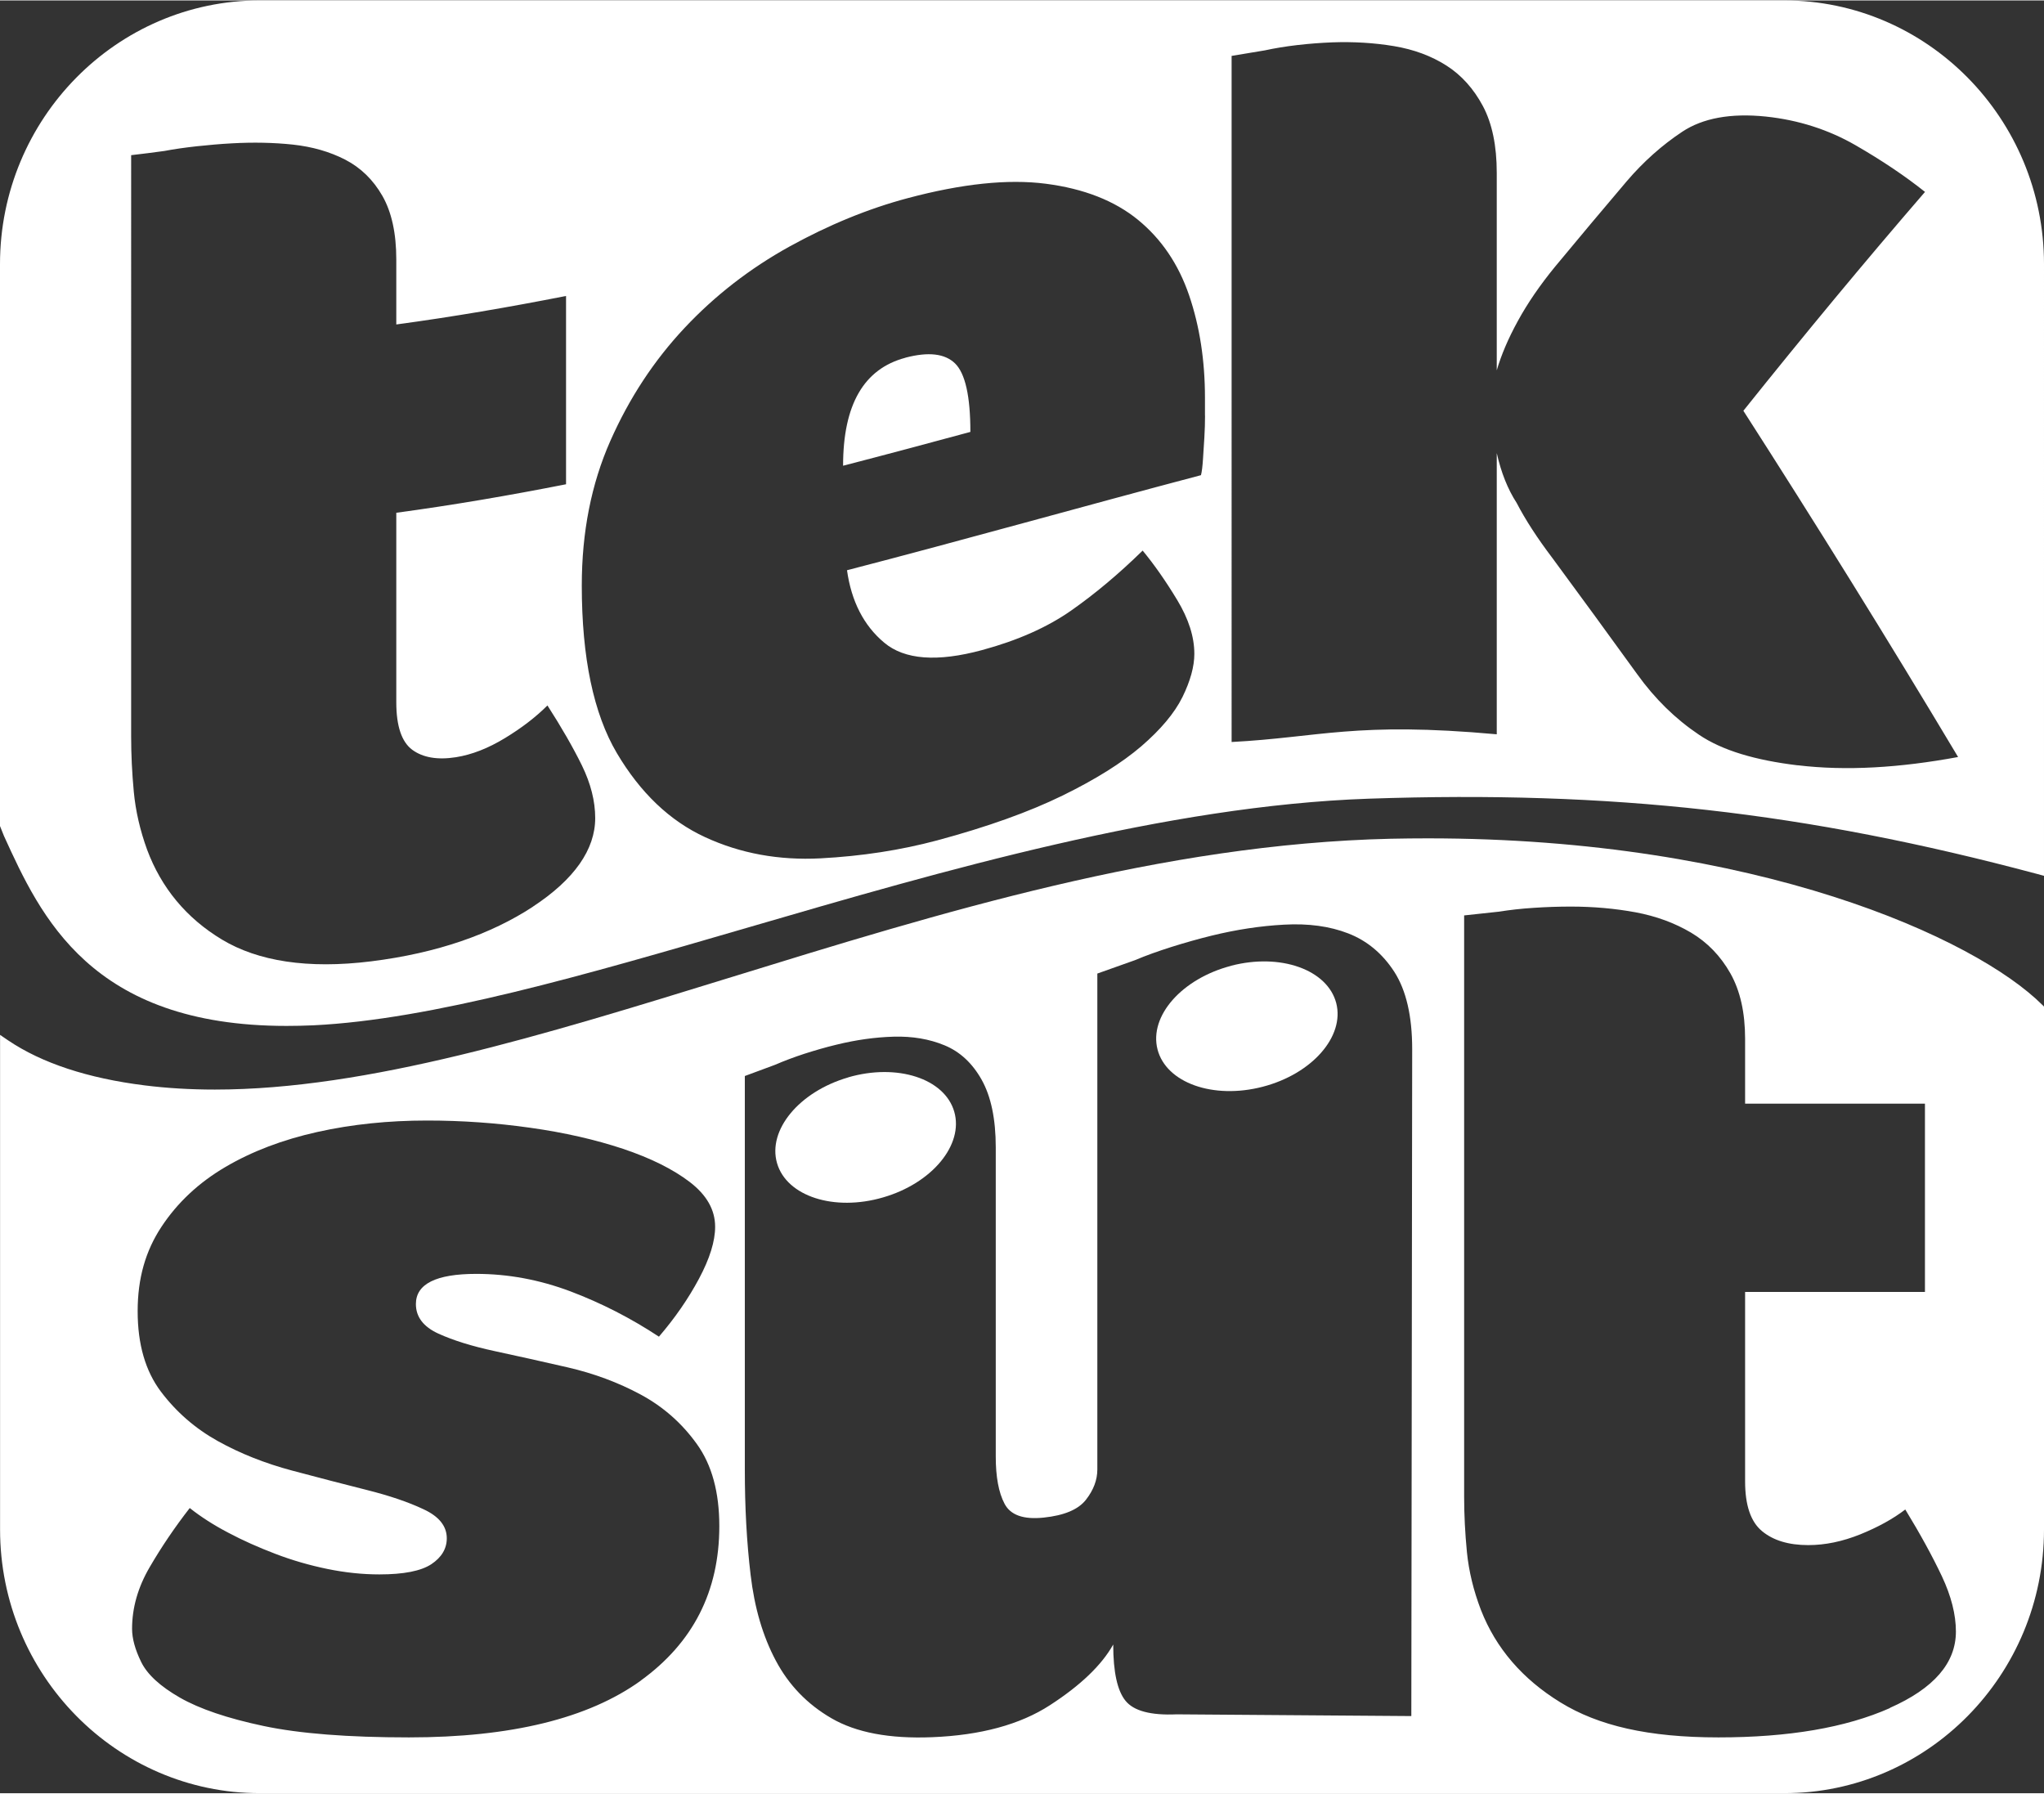 <svg xmlns="http://www.w3.org/2000/svg" id="a" width="10.85cm" height="9.52cm" viewBox="0 0 307.66 269.82"><rect x="0" y="0" width="307.66" height="269.82" fill="#333333" stroke="none"/><path d="M185.32,145.29c-7.42,1.93-12.39,7.56-11.09,12.59,1.3,5.03,8.38,7.55,15.81,5.62,7.43-1.92,12.38-7.56,11.09-12.59-1.31-5.03-8.38-7.56-15.81-5.63Z" fill="#fff"></path><path d="M307.43,151.2c-10.09-10.08-43.06-25.09-92.52-25.09-1.85,0-3.71.02-5.6.06-34.38.8-67.55,11.05-99.62,20.95-27.98,8.63-54.42,16.8-77.35,16.8h0c-3.66,0-7.22-.21-10.57-.63-8.56-1.07-15.47-3.35-20.54-6.77l-1.22-.83v74.44c0,21.88,17.55,39.69,39.12,39.69h229.42c21.57,0,39.11-17.8,39.11-39.69v-78.7l-.23-.24ZM96.45,252.88c-7.9,5.69-19.53,8.54-34.9,8.54-9.17,0-16.46-.57-21.89-1.72-5.43-1.15-9.62-2.57-12.59-4.27-2.96-1.7-4.9-3.48-5.82-5.36-.92-1.88-1.37-3.54-1.37-5,0-3.15.88-6.24,2.65-9.27,1.76-3.02,3.77-6,6.03-8.9,1.69,1.34,3.63,2.58,5.81,3.72,2.18,1.16,4.55,2.21,7.09,3.18,2.54.97,5.14,1.72,7.82,2.27,2.68.55,5.29.82,7.82.82,3.66,0,6.27-.51,7.83-1.54,1.54-1.03,2.32-2.33,2.32-3.9,0-1.82-1.16-3.28-3.49-4.36-2.32-1.1-5.18-2.06-8.56-2.91-3.38-.85-7.12-1.82-11.21-2.91-4.09-1.09-7.83-2.57-11.21-4.45-3.38-1.88-6.24-4.36-8.57-7.45-2.32-3.09-3.49-7.11-3.49-12.09s1.19-9.08,3.59-12.72c2.4-3.63,5.6-6.63,9.62-8.99,4.02-2.36,8.64-4.11,13.85-5.27,5.22-1.16,10.72-1.72,16.5-1.72,5.21,0,10.4.36,15.54,1.09,5.15.72,9.8,1.79,13.96,3.17,4.16,1.4,7.51,3.06,10.05,5,2.54,1.95,3.81,4.18,3.81,6.73,0,2.18-.81,4.79-2.43,7.82-1.62,3.03-3.63,5.93-6.03,8.72-4.23-2.79-8.67-5.06-13.32-6.82-4.65-1.75-9.38-2.63-14.17-2.63-6.06,0-9.09,1.52-9.09,4.54,0,1.94,1.13,3.42,3.38,4.45,2.26,1.03,5.08,1.9,8.46,2.63,3.38.73,7.05,1.54,11,2.45,3.94.91,7.61,2.27,10.99,4.09,3.38,1.82,6.2,4.3,8.46,7.45,2.26,3.14,3.38,7.26,3.38,12.35,0,9.82-3.95,17.56-11.84,23.26ZM212.43,258.21l-35.33-.26c-3.89.17-6.44-.51-7.68-2.03-1.24-1.51-1.86-4.34-1.86-8.48-1.73,3.1-4.93,6.16-9.52,9.13-4.51,2.93-10.46,4.53-17.73,4.82-6.43.26-11.46-.7-15.16-2.85-3.64-2.11-6.43-5-8.39-8.7-1.94-3.65-3.2-7.94-3.78-12.89-.59-4.93-.87-10.19-.87-15.81v-59.26l4.56-1.69c1.31-.57,2.77-1.12,4.38-1.65,1.63-.52,3.24-.99,4.83-1.37,2.97-.73,5.84-1.13,8.63-1.21,2.81-.08,5.37.35,7.66,1.3,2.31.95,4.18,2.68,5.58,5.17,1.41,2.51,2.13,5.91,2.13,10.19v46.53c0,3.04.43,5.41,1.32,7.1.89,1.71,2.84,2.41,5.89,2.09,3.08-.32,5.21-1.21,6.36-2.68,1.15-1.47,1.72-2.99,1.72-4.56v-74.64l5.68-2.02c1.62-.69,3.45-1.34,5.46-1.98,2.04-.64,4.05-1.21,6.04-1.7,3.72-.91,7.36-1.47,10.94-1.66,3.63-.2,6.85.23,9.65,1.32,2.83,1.1,5.15,3.03,6.93,5.78,1.79,2.79,2.69,6.67,2.69,11.64l-.13,100.35ZM284.46,257.01c-6.63,2.94-15.22,4.41-25.8,4.41s-18.09-1.76-23.79-5.27c-5.71-3.51-9.7-8.14-11.95-13.88-1.13-2.94-1.83-5.85-2.12-8.72-.28-2.87-.42-5.65-.42-8.33v-87.51l5.28-.57c1.55-.25,3.28-.45,5.18-.57,1.9-.13,3.77-.19,5.61-.19,3.38,0,6.63.29,9.73.86,3.1.58,5.88,1.6,8.35,3.06,2.47,1.47,4.44,3.51,5.92,6.12,1.48,2.62,2.22,5.91,2.22,9.86v9.76h27.07v28.34h-27.07v28.52c0,3.58.85,6.07,2.54,7.47,1.69,1.41,4.02,2.11,6.97,2.11,2.54,0,5.14-.54,7.83-1.62,2.68-1.09,4.93-2.33,6.77-3.74,2.26,3.7,4.09,7.05,5.51,10.05,1.41,3,2.11,5.78,2.11,8.32,0,4.73-3.31,8.56-9.94,11.49Z" fill="#fff"></path><path d="M127.67,162.09c-7.37,2.14-12.16,7.92-10.71,12.91,1.45,4.99,8.6,7.3,15.96,5.15,7.37-2.13,12.16-7.92,10.71-12.91-1.45-4.99-8.6-7.3-15.96-5.16Z" fill="#fff"></path><path d="M136.28,53.78c-6.26,1.66-9.38,7.06-9.38,16.25,6.38-1.65,12.77-3.36,19.16-5.09,0-5.36-.77-8.8-2.3-10.3-1.53-1.5-4.02-1.78-7.48-.87Z" fill="#fff"></path><path d="M268.54,0H39.12C17.55,0,0,17.81,0,39.69v84.57l.6,1.5c5.51,12.07,13.04,28.58,42.52,28.58,1.3,0,2.64-.03,4.03-.09,17.84-.86,40.9-7.57,65.3-14.68,29.57-8.62,63.1-18.38,93.59-19.43,36.53-1.24,65.58,1.98,100.63,11.34l.99.27V39.69c0-21.88-17.55-39.69-39.12-39.69ZM80.21,136.4c-6.25,4.1-14.37,6.98-24.34,8.22-9.58,1.19-17.06-.03-22.45-3.27-5.39-3.24-9.15-7.82-11.28-13.54-1.06-2.92-1.73-5.83-2-8.7-.27-2.87-.4-5.65-.4-8.33V23.29c1.66-.19,3.32-.4,4.99-.63,1.46-.28,3.1-.51,4.89-.71,1.79-.19,3.56-.35,5.29-.44,3.19-.18,6.25-.12,9.18.19,2.93.32,5.55,1.07,7.88,2.27,2.33,1.21,4.19,3.01,5.59,5.45,1.39,2.44,2.09,5.63,2.09,9.58v9.77c8.52-1.15,17.03-2.61,25.55-4.29v28.34c-8.51,1.68-17.03,3.14-25.55,4.29v28.53c0,3.58.81,5.96,2.4,7.14,1.59,1.17,3.79,1.56,6.58,1.12,2.39-.38,4.85-1.34,7.38-2.88,2.52-1.53,4.65-3.17,6.39-4.91,2.12,3.3,3.85,6.3,5.19,9.03,1.33,2.73,2,5.37,2,7.92,0,4.72-3.13,9.23-9.38,13.33ZM181.38,62.49c0,1.03-.03,2.11-.1,3.28-.07,1.16-.14,2.27-.21,3.3-.07,1.04-.16,1.84-.3,2.38-17.76,4.69-35.53,9.71-53.28,14.31.66,4.68,2.52,8.32,5.59,10.89,3.06,2.58,7.98,2.96,14.76,1.12,5.32-1.44,9.78-3.42,13.37-5.93,3.59-2.51,7.18-5.52,10.78-9.04,1.73,2.09,3.46,4.56,5.19,7.42,1.73,2.86,2.59,5.56,2.59,8.12,0,1.91-.6,4.08-1.79,6.51-1.2,2.42-3.27,4.88-6.19,7.4-2.93,2.51-6.89,4.99-11.88,7.43-4.99,2.44-11.27,4.7-18.86,6.74-5.46,1.46-11.31,2.37-17.56,2.7-6.25.32-12.04-.73-17.36-3.19-5.32-2.45-9.74-6.68-13.27-12.63-3.52-5.95-5.29-14.38-5.29-25.23,0-8.05,1.43-15.28,4.29-21.76,2.86-6.47,6.59-12.13,11.18-17.02,4.59-4.89,9.84-8.95,15.76-12.23,5.92-3.27,11.88-5.72,17.86-7.31,8.12-2.16,15.03-2.9,20.76-2.16,5.72.74,10.34,2.55,13.87,5.43,3.53,2.89,6.09,6.67,7.69,11.35,1.6,4.69,2.39,9.84,2.39,15.45v2.68ZM270.58,115.12c-6.38-.77-11.34-2.23-14.86-4.61-3.53-2.37-6.62-5.39-9.28-9.09-4.26-5.9-8.52-11.72-12.77-17.49-2.26-2.98-4.06-5.75-5.39-8.31-1.33-2.05-2.33-4.55-2.99-7.49v42.32c-21.28-1.93-26.61.46-39.91,1.16V8.35c1.66-.28,3.32-.56,4.99-.83,1.47-.32,3.09-.59,4.89-.8,1.79-.21,3.56-.34,5.29-.41,3.19-.11,6.29.07,9.28.57,2.99.5,5.62,1.48,7.88,2.92,2.26,1.44,4.09,3.48,5.49,6.09,1.39,2.61,2.09,5.97,2.09,10.05v29.73c.67-2.29,1.72-4.78,3.19-7.45,1.46-2.67,3.33-5.39,5.59-8.15,3.59-4.33,7.18-8.62,10.78-12.85,2.52-2.95,5.32-5.44,8.38-7.47,3.06-2.02,7.25-2.82,12.57-2.27,4.92.52,9.41,1.97,13.47,4.3,4.06,2.34,7.55,4.7,10.48,7.04-9.11,10.54-18.23,21.55-27.34,32.94,10.78,16.79,21.55,34.1,32.32,52.11-8.77,1.62-16.83,2.12-24.15,1.24Z" fill="#fff"></path></svg>